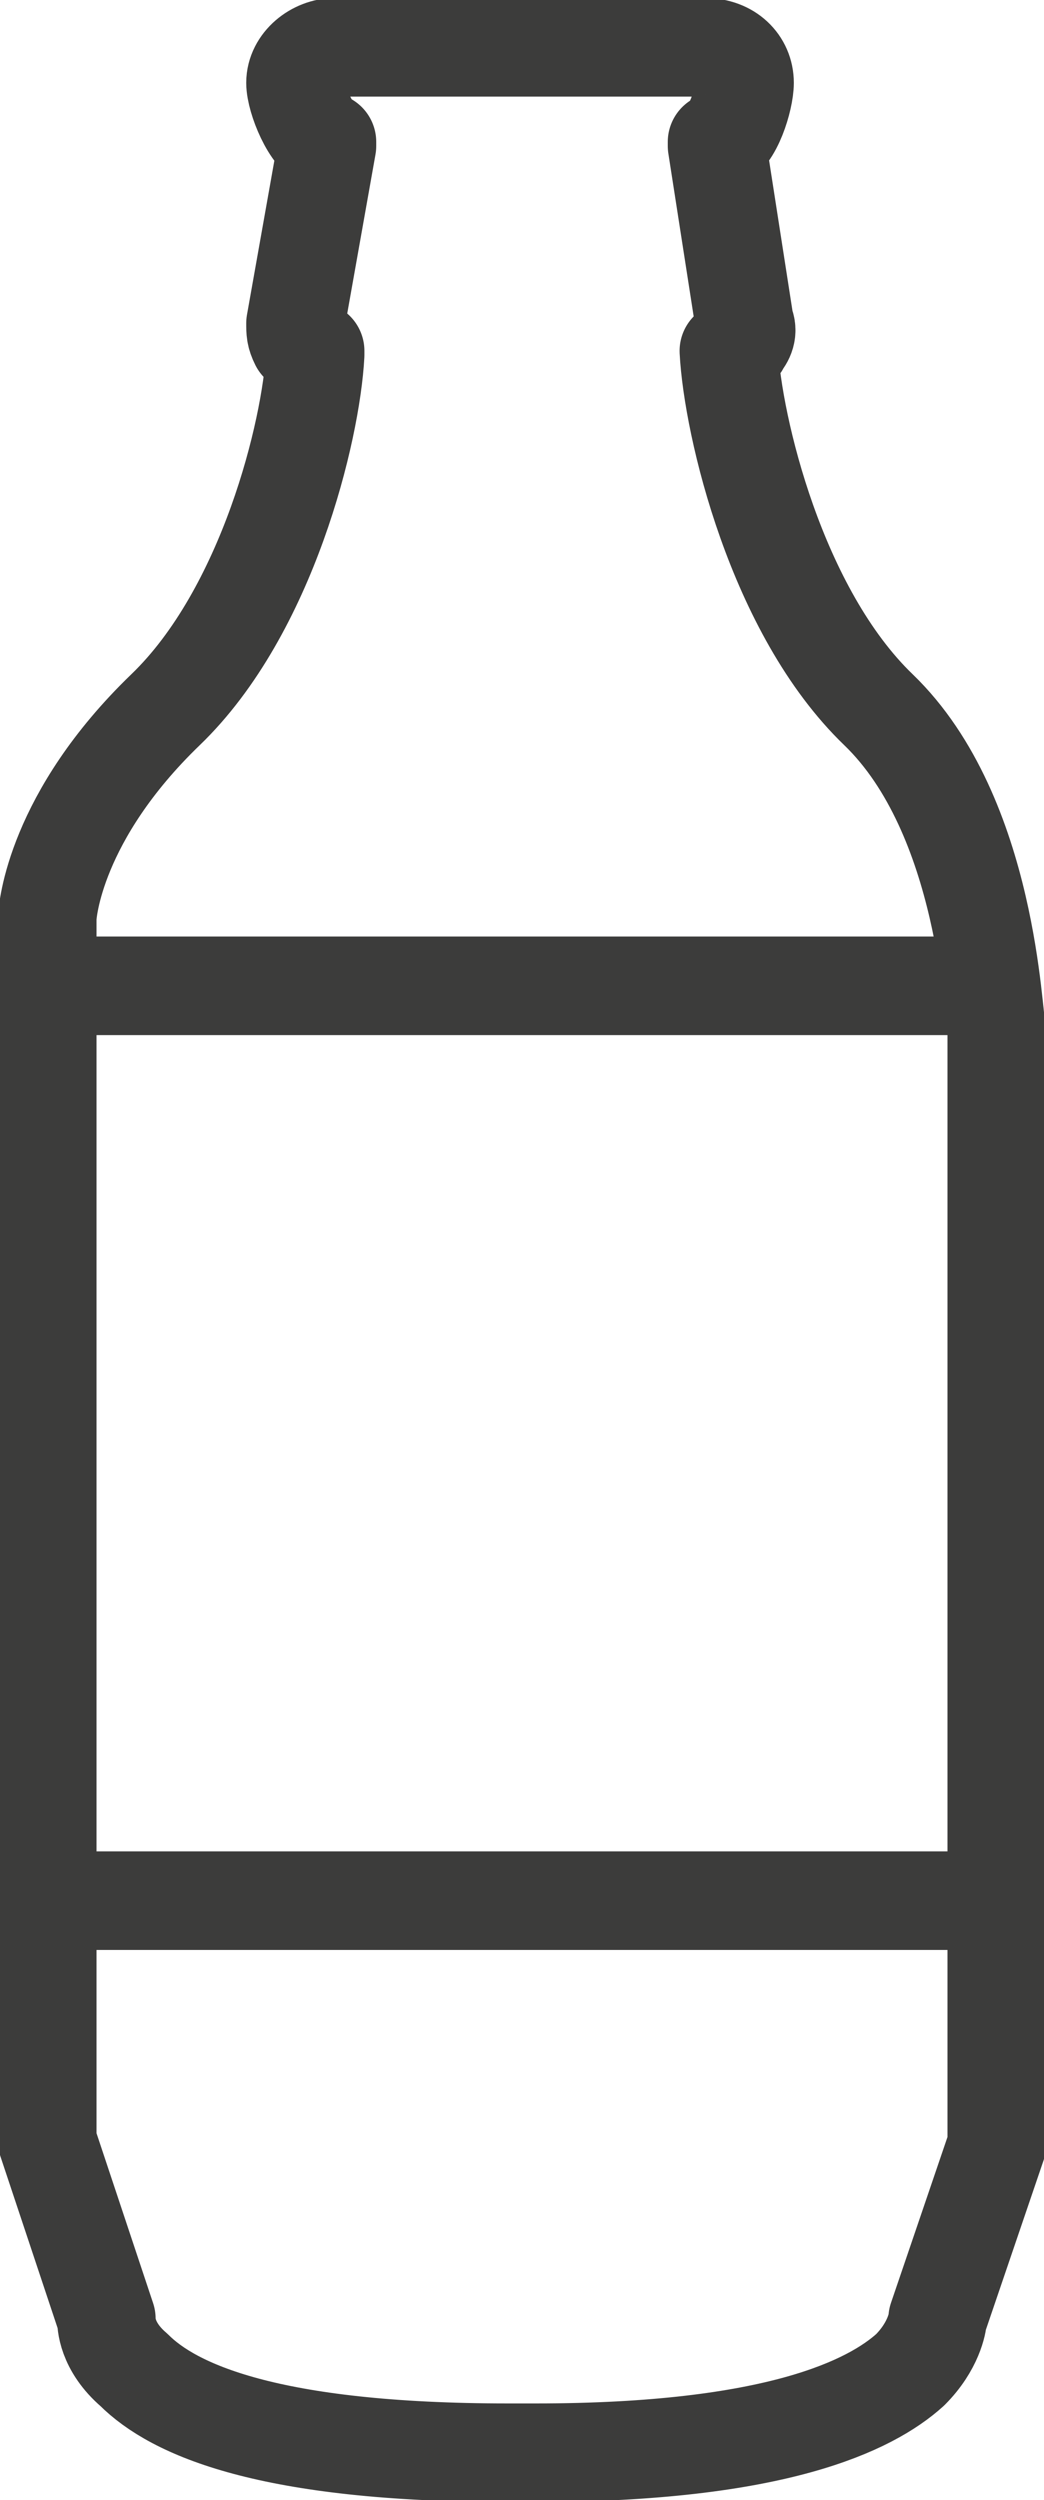 <?xml version="1.0" encoding="utf-8"?>
<!-- Generator: Adobe Illustrator 16.0.0, SVG Export Plug-In . SVG Version: 6.00 Build 0)  -->
<!DOCTYPE svg PUBLIC "-//W3C//DTD SVG 1.1//EN" "http://www.w3.org/Graphics/SVG/1.1/DTD/svg11.dtd">
<svg version="1.1" id="Layer_1" xmlns="http://www.w3.org/2000/svg" xmlns:xlink="http://www.w3.org/1999/xlink" x="0px" y="0px"
	 width="26.5px" height="63.4px" viewBox="0 0 26.5 63.4" style="enable-background:new 0 0 26.5 63.4;" xml:space="preserve">
<g>
	<path style="fill:none;stroke:#3C3C3B;stroke-width:2.5;stroke-linejoin:round;stroke-miterlimit:10;" d="M22.3,18
		c-2.6-2.5-3.7-7.2-3.8-9.1l0,0c0.1,0,0.3-0.1,0.3-0.2c0.1-0.1,0.2-0.3,0.1-0.5l-0.7-4.5c0,0,0-0.1,0-0.1c0.4-0.1,0.7-1.1,0.7-1.5
		c0-0.5-0.4-0.9-1-0.9H8.5c-0.5,0-1,0.4-1,0.9c0,0.4,0.4,1.4,0.8,1.5c0,0,0,0.1,0,0.1L7.5,8.2c0,0.2,0,0.3,0.1,0.5
		C7.7,8.8,7.9,8.9,8,8.9l0,0.1c-0.1,1.9-1.2,6.5-3.8,9c-2.8,2.7-3,5.1-3,5.3v31l1.5,4.5c0,0.1,0,0.7,0.7,1.3c1,1,3.4,2.1,9.5,2.1v0
		h0.7v0c6.1,0,8.5-1.2,9.5-2.1c0.6-0.6,0.7-1.2,0.7-1.3l1.5-4.4V26.1C25.2,25.9,25.1,20.7,22.3,18z"/>
	
		<line style="fill:none;stroke:#3C3C3B;stroke-width:2.5;stroke-linejoin:round;stroke-miterlimit:10;" x1="1.3" y1="25" x2="25.2" y2="25"/>
	
		<line style="fill:none;stroke:#3C3C3B;stroke-width:2.5;stroke-linejoin:round;stroke-miterlimit:10;" x1="1.3" y1="48.2" x2="25.2" y2="48.2"/>
</g>
</svg>
